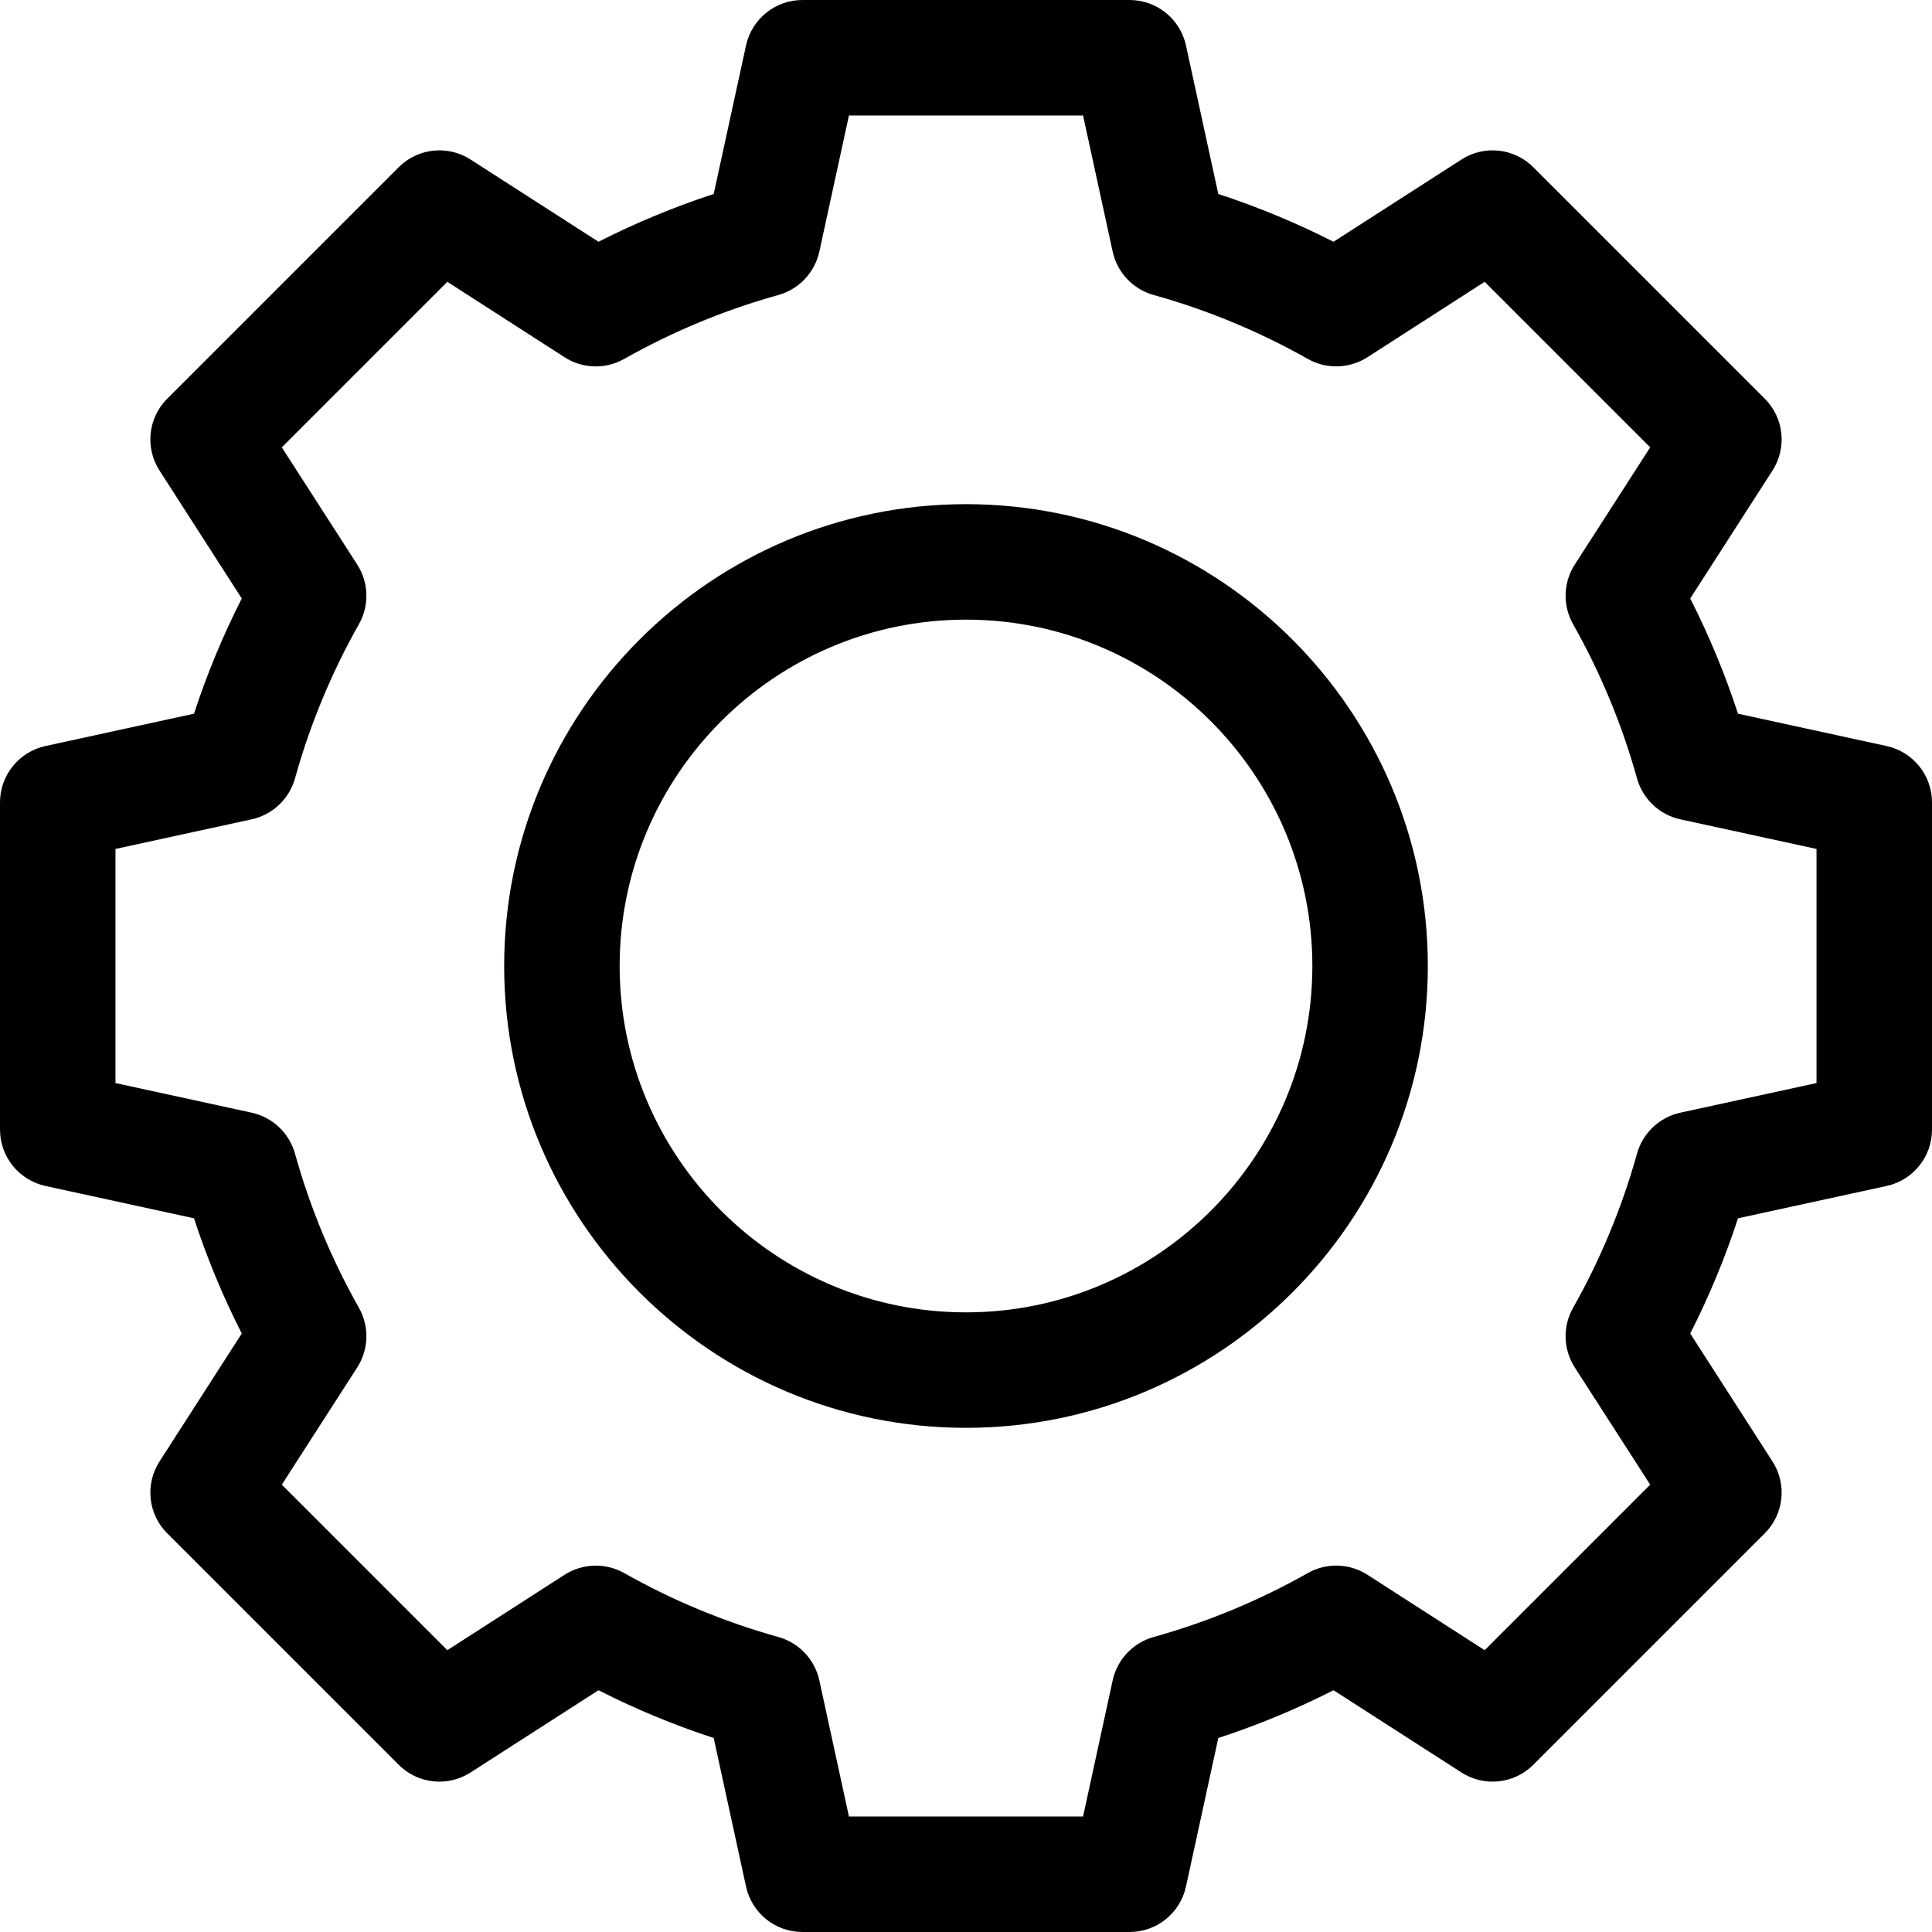 <svg width="22" height="22" viewBox="0 0 22 22" fill="none" xmlns="http://www.w3.org/2000/svg">
<g clip-path="url(#clip0)">
<path d="M11 5.741C8.1 5.741 5.741 8.1 5.741 11C5.741 13.9 8.1 16.259 11 16.259C13.9 16.259 16.259 13.9 16.259 11C16.259 8.1 13.9 5.741 11 5.741ZM11 14.944C8.825 14.944 7.056 13.175 7.056 11C7.056 8.825 8.825 7.056 11 7.056C13.175 7.056 14.944 8.825 14.944 11C14.944 13.175 13.175 14.944 11 14.944Z" fill="black"/>
<path d="M21.482 8.495L19.791 8.127C19.644 7.677 19.462 7.238 19.247 6.815L20.183 5.359C20.351 5.099 20.314 4.757 20.095 4.539L17.461 1.905C17.243 1.686 16.901 1.649 16.641 1.817L15.185 2.753C14.762 2.538 14.323 2.356 13.873 2.209L13.505 0.518C13.439 0.216 13.172 0 12.863 0H9.137C8.828 0 8.561 0.216 8.495 0.518L8.127 2.209C7.677 2.356 7.238 2.538 6.815 2.753L5.359 1.817C5.099 1.649 4.757 1.686 4.539 1.905L1.905 4.539C1.686 4.757 1.649 5.099 1.817 5.359L2.753 6.815C2.538 7.238 2.356 7.677 2.209 8.127L0.518 8.495C0.216 8.561 0 8.828 0 9.137V12.863C0 13.172 0.216 13.439 0.518 13.505L2.209 13.873C2.356 14.323 2.538 14.762 2.753 15.185L1.817 16.641C1.649 16.901 1.686 17.243 1.905 17.461L4.539 20.095C4.757 20.314 5.099 20.351 5.359 20.183L6.815 19.247C7.238 19.462 7.677 19.644 8.127 19.791L8.495 21.482C8.561 21.785 8.828 22 9.137 22H12.863C13.172 22 13.439 21.785 13.505 21.482L13.873 19.791C14.323 19.644 14.762 19.462 15.185 19.247L16.641 20.183C16.901 20.351 17.243 20.314 17.461 20.095L20.095 17.461C20.314 17.243 20.351 16.901 20.183 16.641L19.247 15.185C19.462 14.762 19.644 14.323 19.791 13.873L21.482 13.505C21.785 13.439 22 13.172 22 12.863V9.137C22 8.828 21.785 8.561 21.482 8.495ZM20.685 12.333L19.135 12.67C18.897 12.722 18.707 12.901 18.641 13.136C18.471 13.747 18.226 14.338 17.913 14.892C17.793 15.104 17.8 15.366 17.932 15.571L18.791 16.906L16.906 18.791L15.571 17.932C15.366 17.8 15.104 17.793 14.892 17.913C14.338 18.226 13.747 18.471 13.136 18.641C12.901 18.707 12.722 18.897 12.67 19.135L12.333 20.685H9.667L9.33 19.135C9.278 18.897 9.099 18.707 8.864 18.641C8.253 18.471 7.662 18.226 7.108 17.913C6.896 17.793 6.634 17.801 6.429 17.932L5.094 18.791L3.209 16.906L4.068 15.571C4.2 15.366 4.207 15.104 4.087 14.892C3.774 14.338 3.529 13.747 3.359 13.136C3.293 12.901 3.103 12.722 2.865 12.67L1.315 12.333V9.667L2.865 9.33C3.103 9.278 3.293 9.099 3.359 8.864C3.529 8.253 3.774 7.662 4.087 7.108C4.207 6.896 4.2 6.634 4.068 6.429L3.209 5.094L5.094 3.209L6.429 4.068C6.634 4.2 6.896 4.207 7.108 4.087C7.662 3.774 8.253 3.529 8.864 3.359C9.099 3.293 9.278 3.103 9.33 2.865L9.667 1.315H12.333L12.67 2.865C12.722 3.103 12.901 3.293 13.136 3.359C13.747 3.529 14.338 3.774 14.892 4.087C15.104 4.207 15.366 4.199 15.571 4.068L16.906 3.209L18.791 5.094L17.932 6.429C17.8 6.634 17.793 6.896 17.913 7.108C18.226 7.662 18.471 8.253 18.641 8.864C18.707 9.099 18.896 9.278 19.135 9.33L20.685 9.667V12.333Z" fill="black"/>
</g>
<defs>
<clipPath id="clip0">
<rect width="22" height="22" fill="white"/>
</clipPath>
</defs>
</svg>
